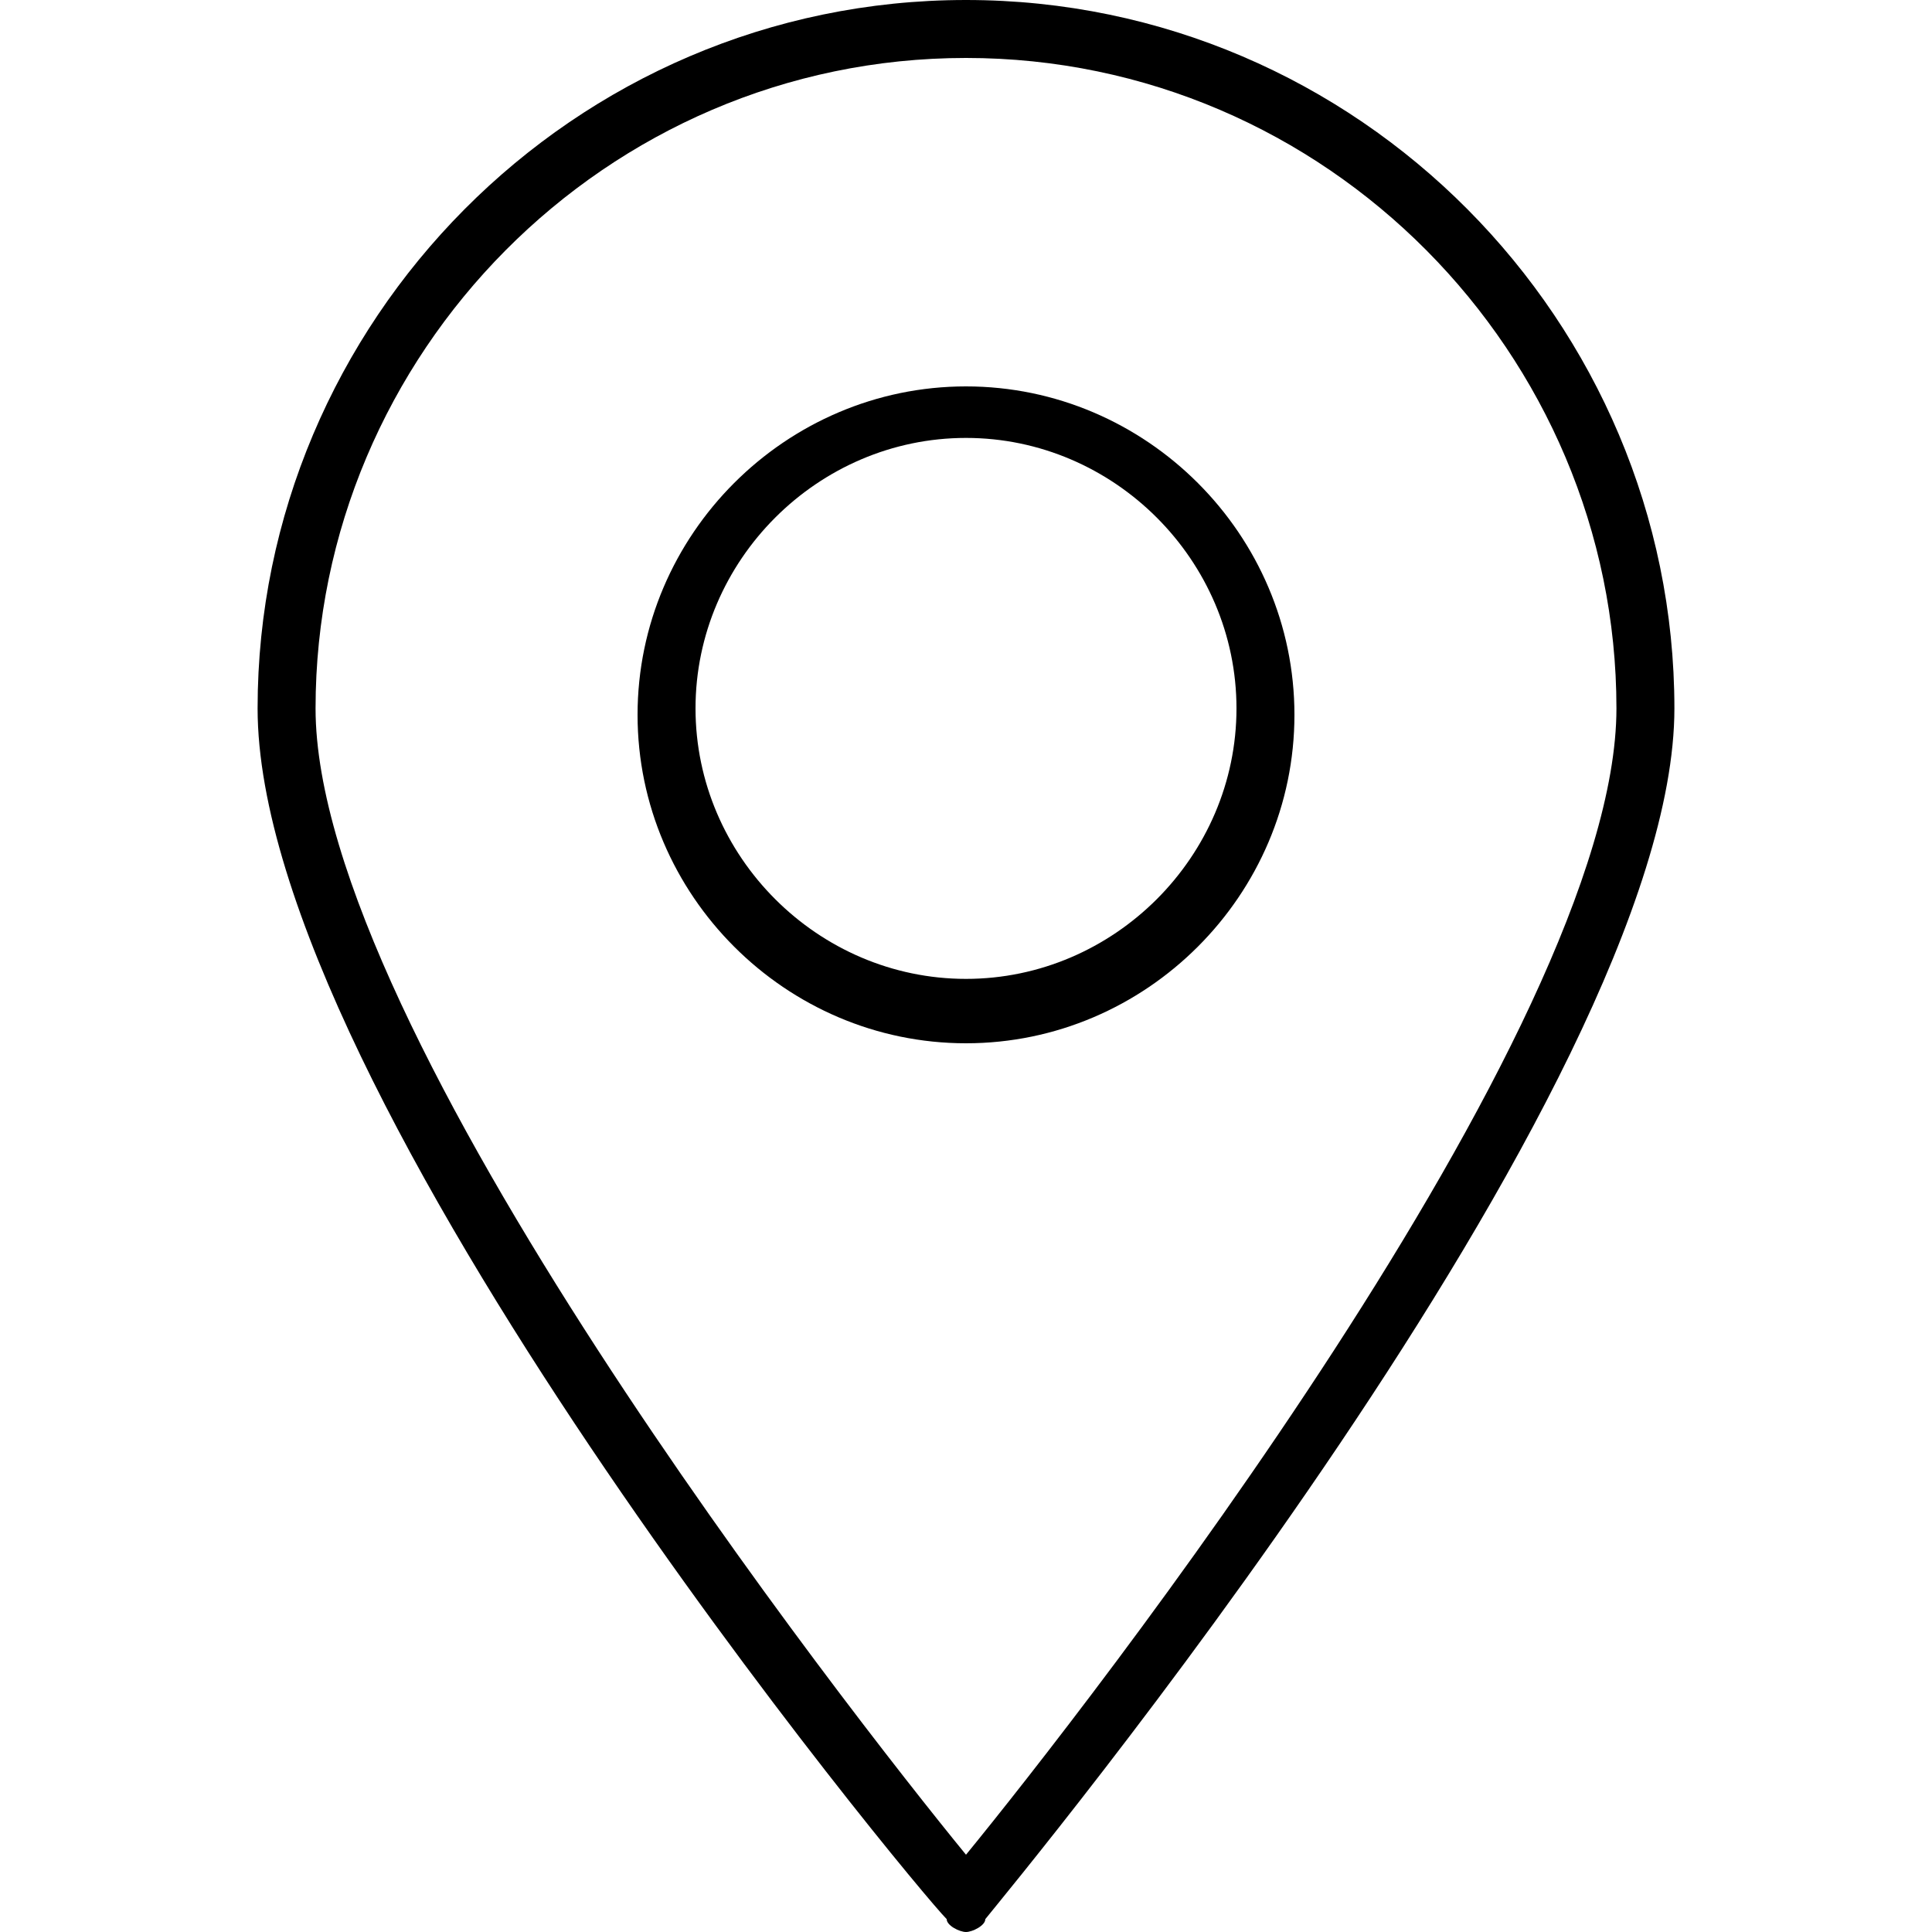<?xml version="1.0" encoding="utf-8"?>
<!-- Generator: Adobe Illustrator 22.0.1, SVG Export Plug-In . SVG Version: 6.00 Build 0)  -->
<svg version="1.1" id="Capa_1" xmlns="http://www.w3.org/2000/svg" xmlns:xlink="http://www.w3.org/1999/xlink" x="0px" y="0px"
	 viewBox="0 0 30 30" style="enable-background:new 0 0 30 30;" xml:space="preserve">
<g>
	<path d="M15,16.2c-2.8,0-5.1-2.3-5.1-5.1s2.3-5.1,5.1-5.1s5.1,2.3,5.1,5.1S17.8,16.2,15,16.2z M15,6.8c-2.3,0-4.2,1.9-4.2,4.2
		s1.9,4.2,4.2,4.2s4.2-1.9,4.2-4.2S17.3,6.8,15,6.8z"/>
	<g>
		<path d="M15,30c-0.1,0-0.3-0.1-0.3-0.2C14.2,29.3,4,17,4,11C4,5,8.9,0,15,0s11,5,11,11c0,5.9-10.3,18.3-10.7,18.8
			C15.3,29.9,15.1,30,15,30z M15,0.9C9.4,0.9,4.9,5.5,4.9,11c0,5,8.3,15.6,10.1,17.8c1.8-2.2,10.1-12.8,10.1-17.8
			C25.1,5.5,20.6,0.9,15,0.9z"/>
	</g>
</g>
</svg>

